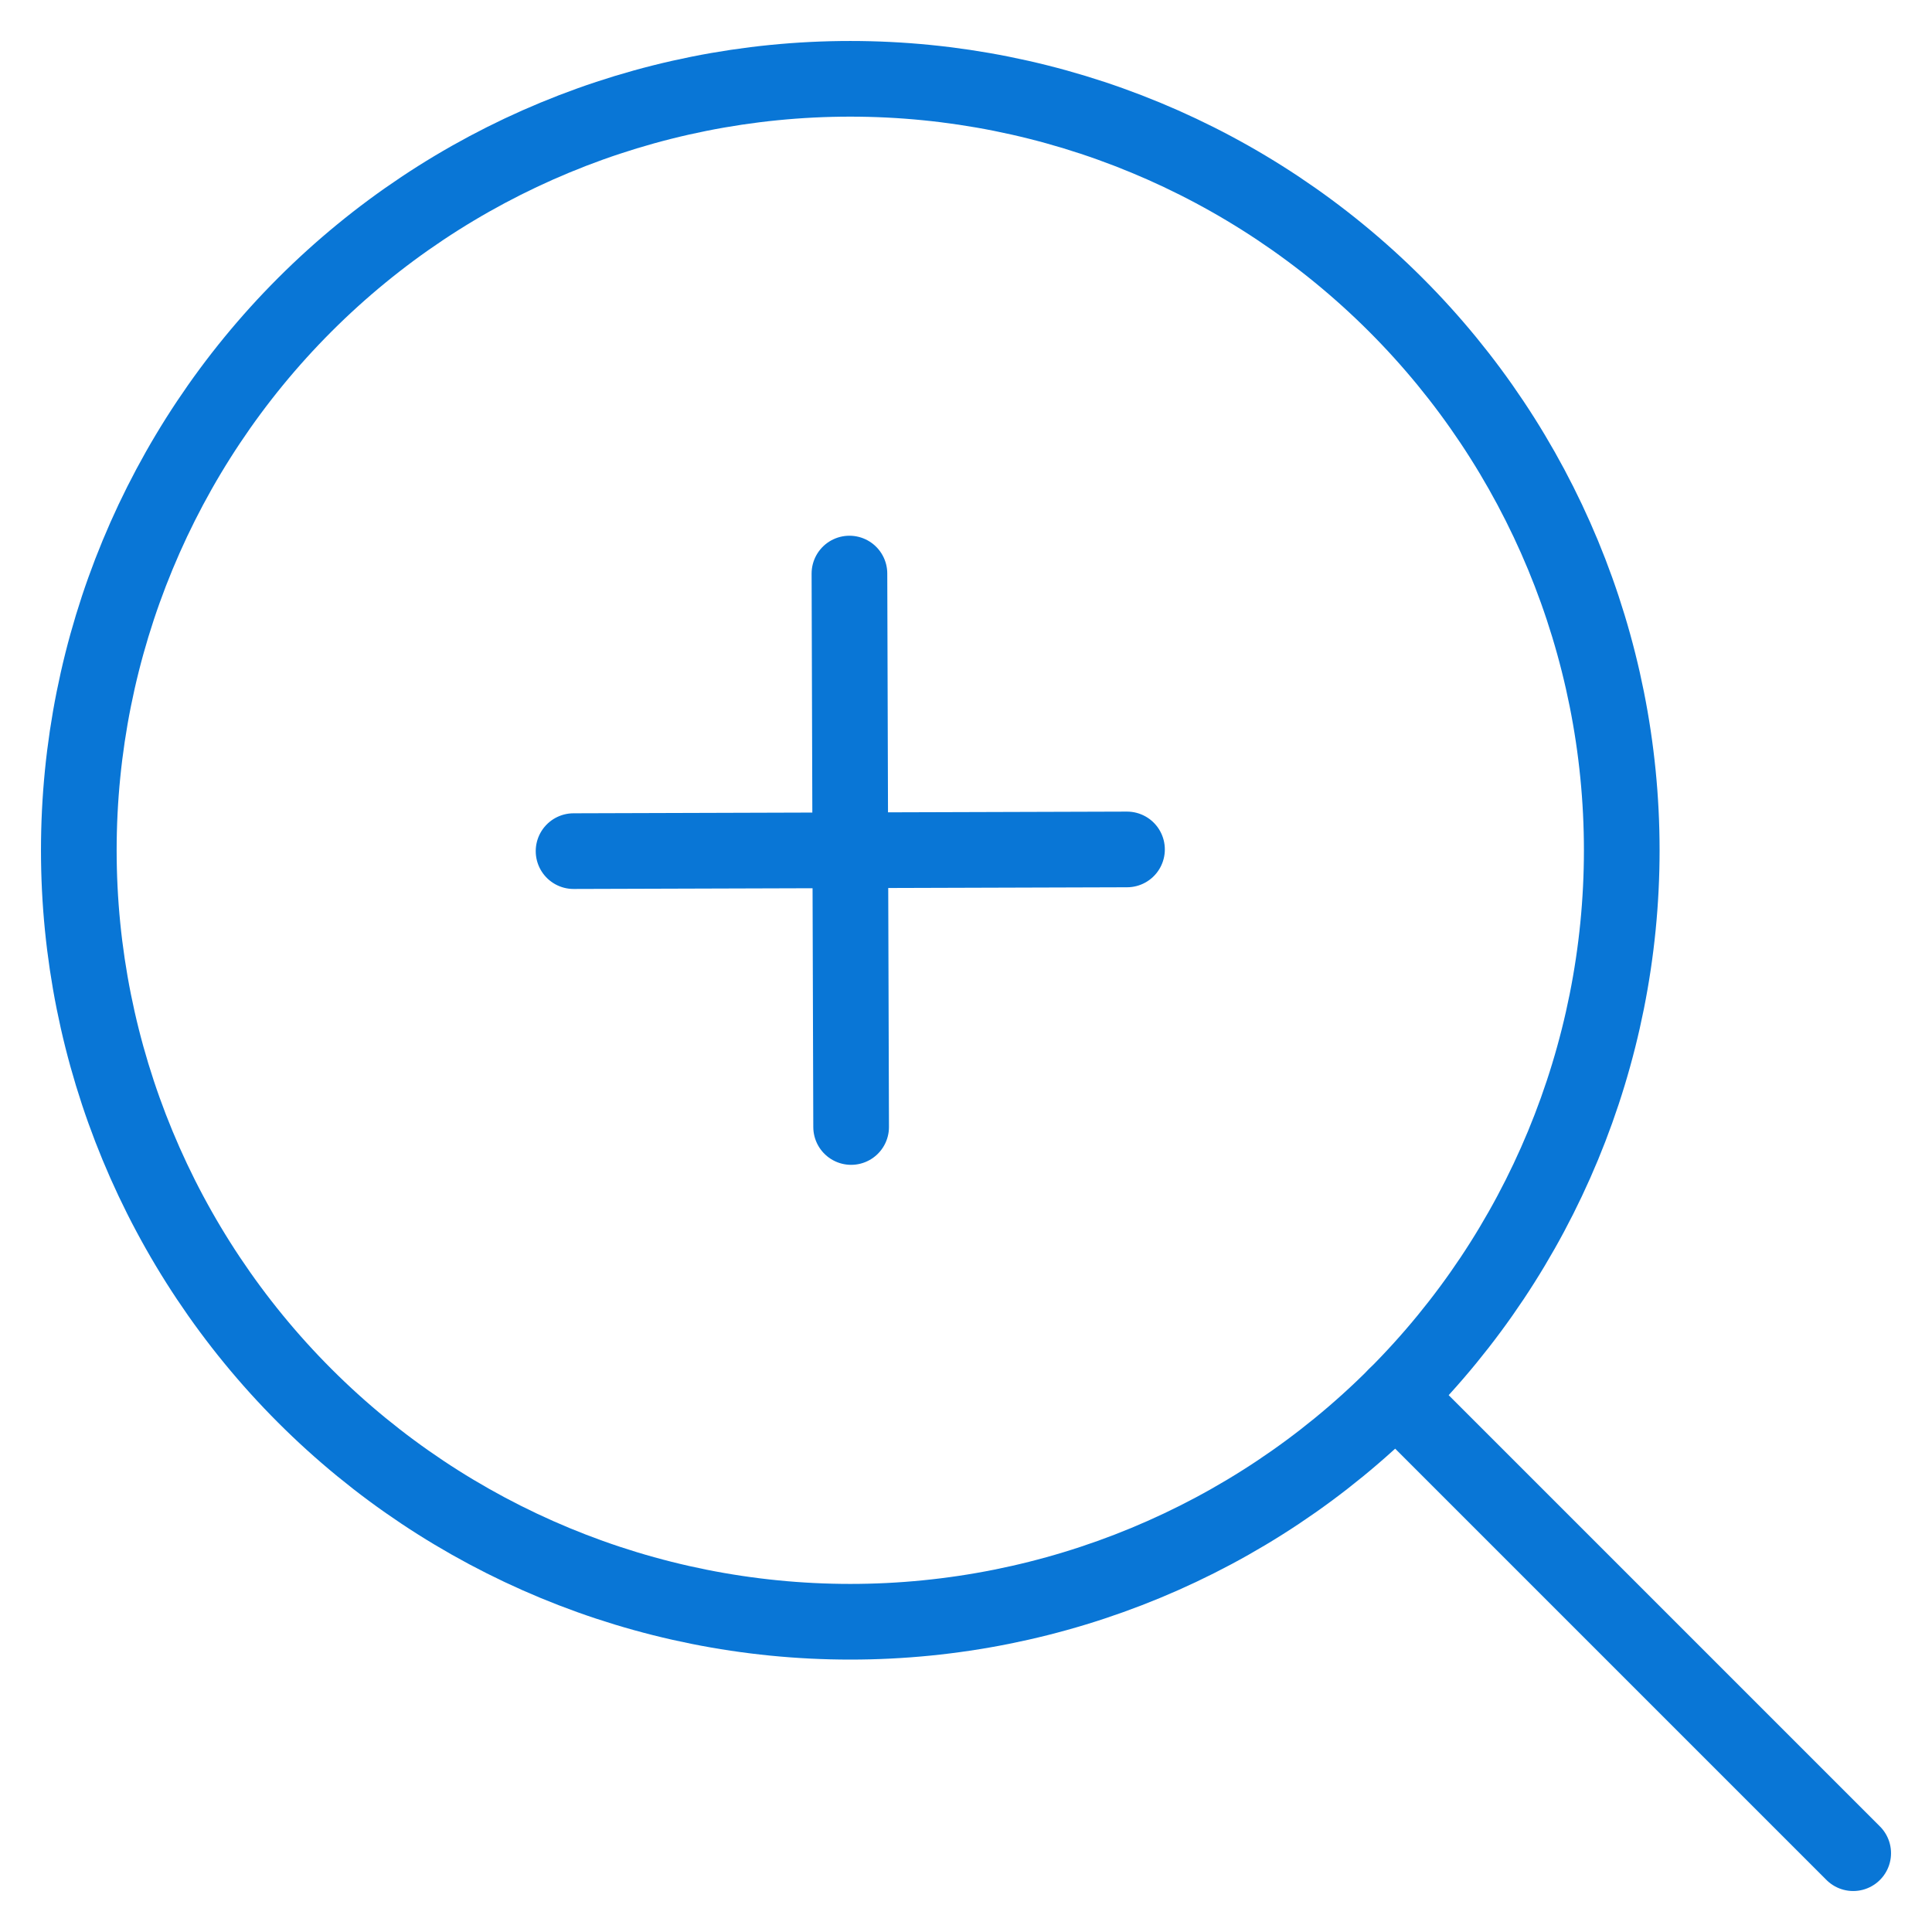 <svg width="48" height="48" viewBox="0 0 48 48" fill="none" xmlns="http://www.w3.org/2000/svg">
<path d="M21.104 14.25L21.146 28" stroke="#0976D6" stroke-width="1.88" stroke-linecap="round" stroke-linejoin="round"/>
<path d="M28 21.104L14.25 21.146" stroke="#0976D6" stroke-width="1.88" stroke-linecap="round" stroke-linejoin="round"/>
<path d="M1.958 21.125C1.958 26.208 3.978 31.083 7.572 34.678C11.167 38.272 16.042 40.292 21.125 40.292C26.208 40.292 31.083 38.272 34.678 34.678C38.272 31.083 40.292 26.208 40.292 21.125C40.292 16.042 38.272 11.167 34.678 7.572C31.083 3.978 26.208 1.958 21.125 1.958C16.042 1.958 11.167 3.978 7.572 7.572C3.978 11.167 1.958 16.042 1.958 21.125Z" stroke="#0976D6" stroke-width="1.88" stroke-linecap="round" stroke-linejoin="round"/>
<path d="M46.042 46.042L34.678 34.678" stroke="#0976D6" stroke-width="1.88" stroke-linecap="round" stroke-linejoin="round"/>
</svg>
